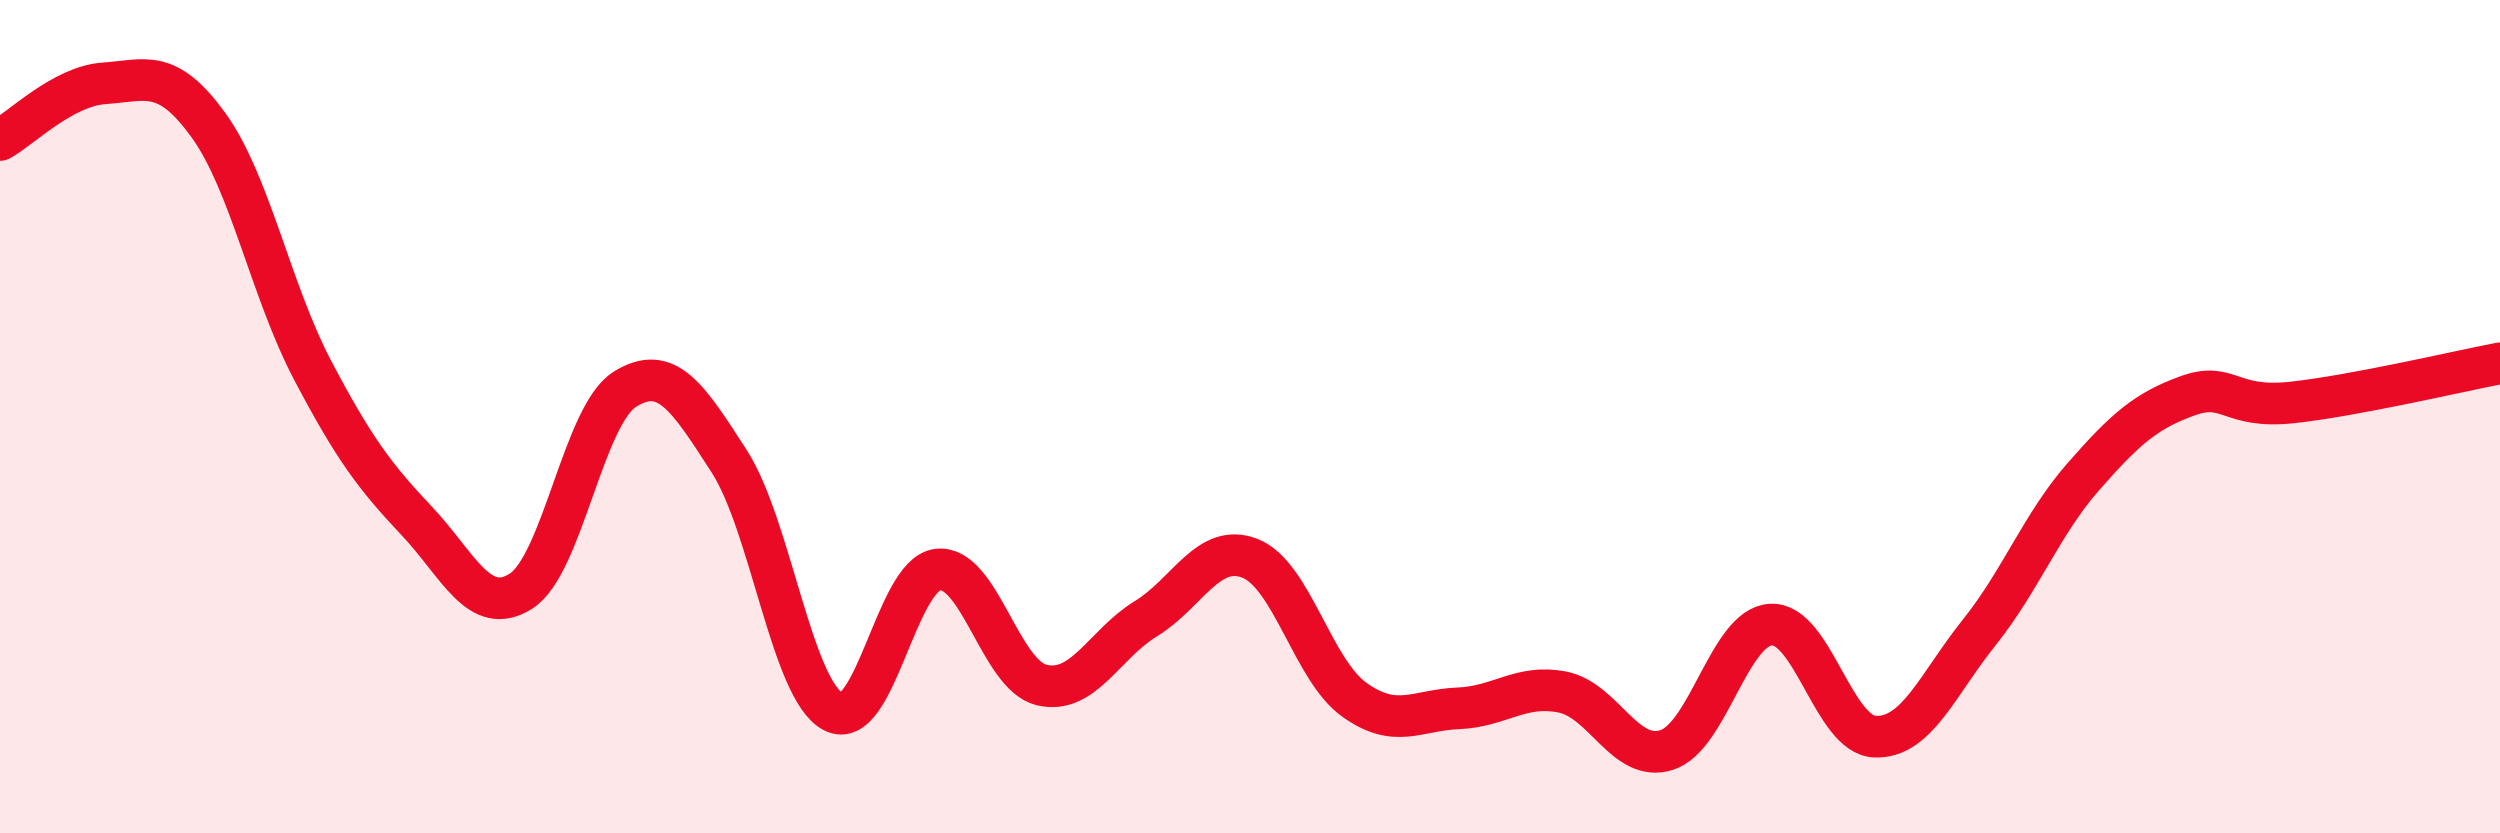 
    <svg width="60" height="20" viewBox="0 0 60 20" xmlns="http://www.w3.org/2000/svg">
      <path
        d="M 0,3.36 C 0.5,3.09 1.5,2.07 2.5,2 C 3.5,1.93 4,1.62 5,3 C 6,4.38 6.5,6.98 7.5,8.88 C 8.5,10.78 9,11.44 10,12.5 C 11,13.56 11.5,14.82 12.5,14.19 C 13.5,13.56 14,9.96 15,9.34 C 16,8.72 16.5,9.52 17.5,11.07 C 18.5,12.62 19,16.56 20,17.08 C 21,17.6 21.5,13.8 22.5,13.67 C 23.5,13.54 24,16.2 25,16.44 C 26,16.68 26.5,15.46 27.5,14.85 C 28.5,14.24 29,13.01 30,13.4 C 31,13.79 31.5,16.07 32.5,16.79 C 33.5,17.51 34,17.04 35,17 C 36,16.96 36.5,16.41 37.5,16.61 C 38.5,16.81 39,18.32 40,18 C 41,17.68 41.5,15.05 42.5,14.99 C 43.5,14.93 44,17.64 45,17.68 C 46,17.72 46.5,16.43 47.5,15.18 C 48.5,13.93 49,12.58 50,11.44 C 51,10.3 51.5,9.86 52.5,9.5 C 53.5,9.14 53.5,9.82 55,9.66 C 56.5,9.5 59,8.91 60,8.72L60 20L0 20Z"
        fill="#EB0A25"
        opacity="0.1"
        stroke-linecap="round"
        stroke-linejoin="round"
      />
      <path
        d="M 0,3.36 C 0.5,3.09 1.5,2.07 2.5,2 C 3.5,1.93 4,1.62 5,3 C 6,4.38 6.5,6.98 7.5,8.88 C 8.5,10.78 9,11.44 10,12.5 C 11,13.56 11.5,14.82 12.5,14.19 C 13.5,13.56 14,9.96 15,9.34 C 16,8.72 16.5,9.52 17.5,11.07 C 18.5,12.62 19,16.56 20,17.08 C 21,17.6 21.5,13.8 22.5,13.67 C 23.5,13.54 24,16.2 25,16.44 C 26,16.68 26.5,15.46 27.5,14.85 C 28.5,14.24 29,13.01 30,13.4 C 31,13.79 31.5,16.07 32.5,16.79 C 33.5,17.51 34,17.04 35,17 C 36,16.96 36.5,16.41 37.5,16.61 C 38.5,16.81 39,18.32 40,18 C 41,17.68 41.5,15.05 42.5,14.99 C 43.5,14.93 44,17.64 45,17.68 C 46,17.72 46.5,16.43 47.5,15.18 C 48.5,13.93 49,12.58 50,11.44 C 51,10.3 51.5,9.86 52.5,9.5 C 53.5,9.14 53.5,9.82 55,9.66 C 56.5,9.5 59,8.91 60,8.72"
        stroke="#EB0A25"
        stroke-width="1"
        fill="none"
        stroke-linecap="round"
        stroke-linejoin="round"
      />
    </svg>
  